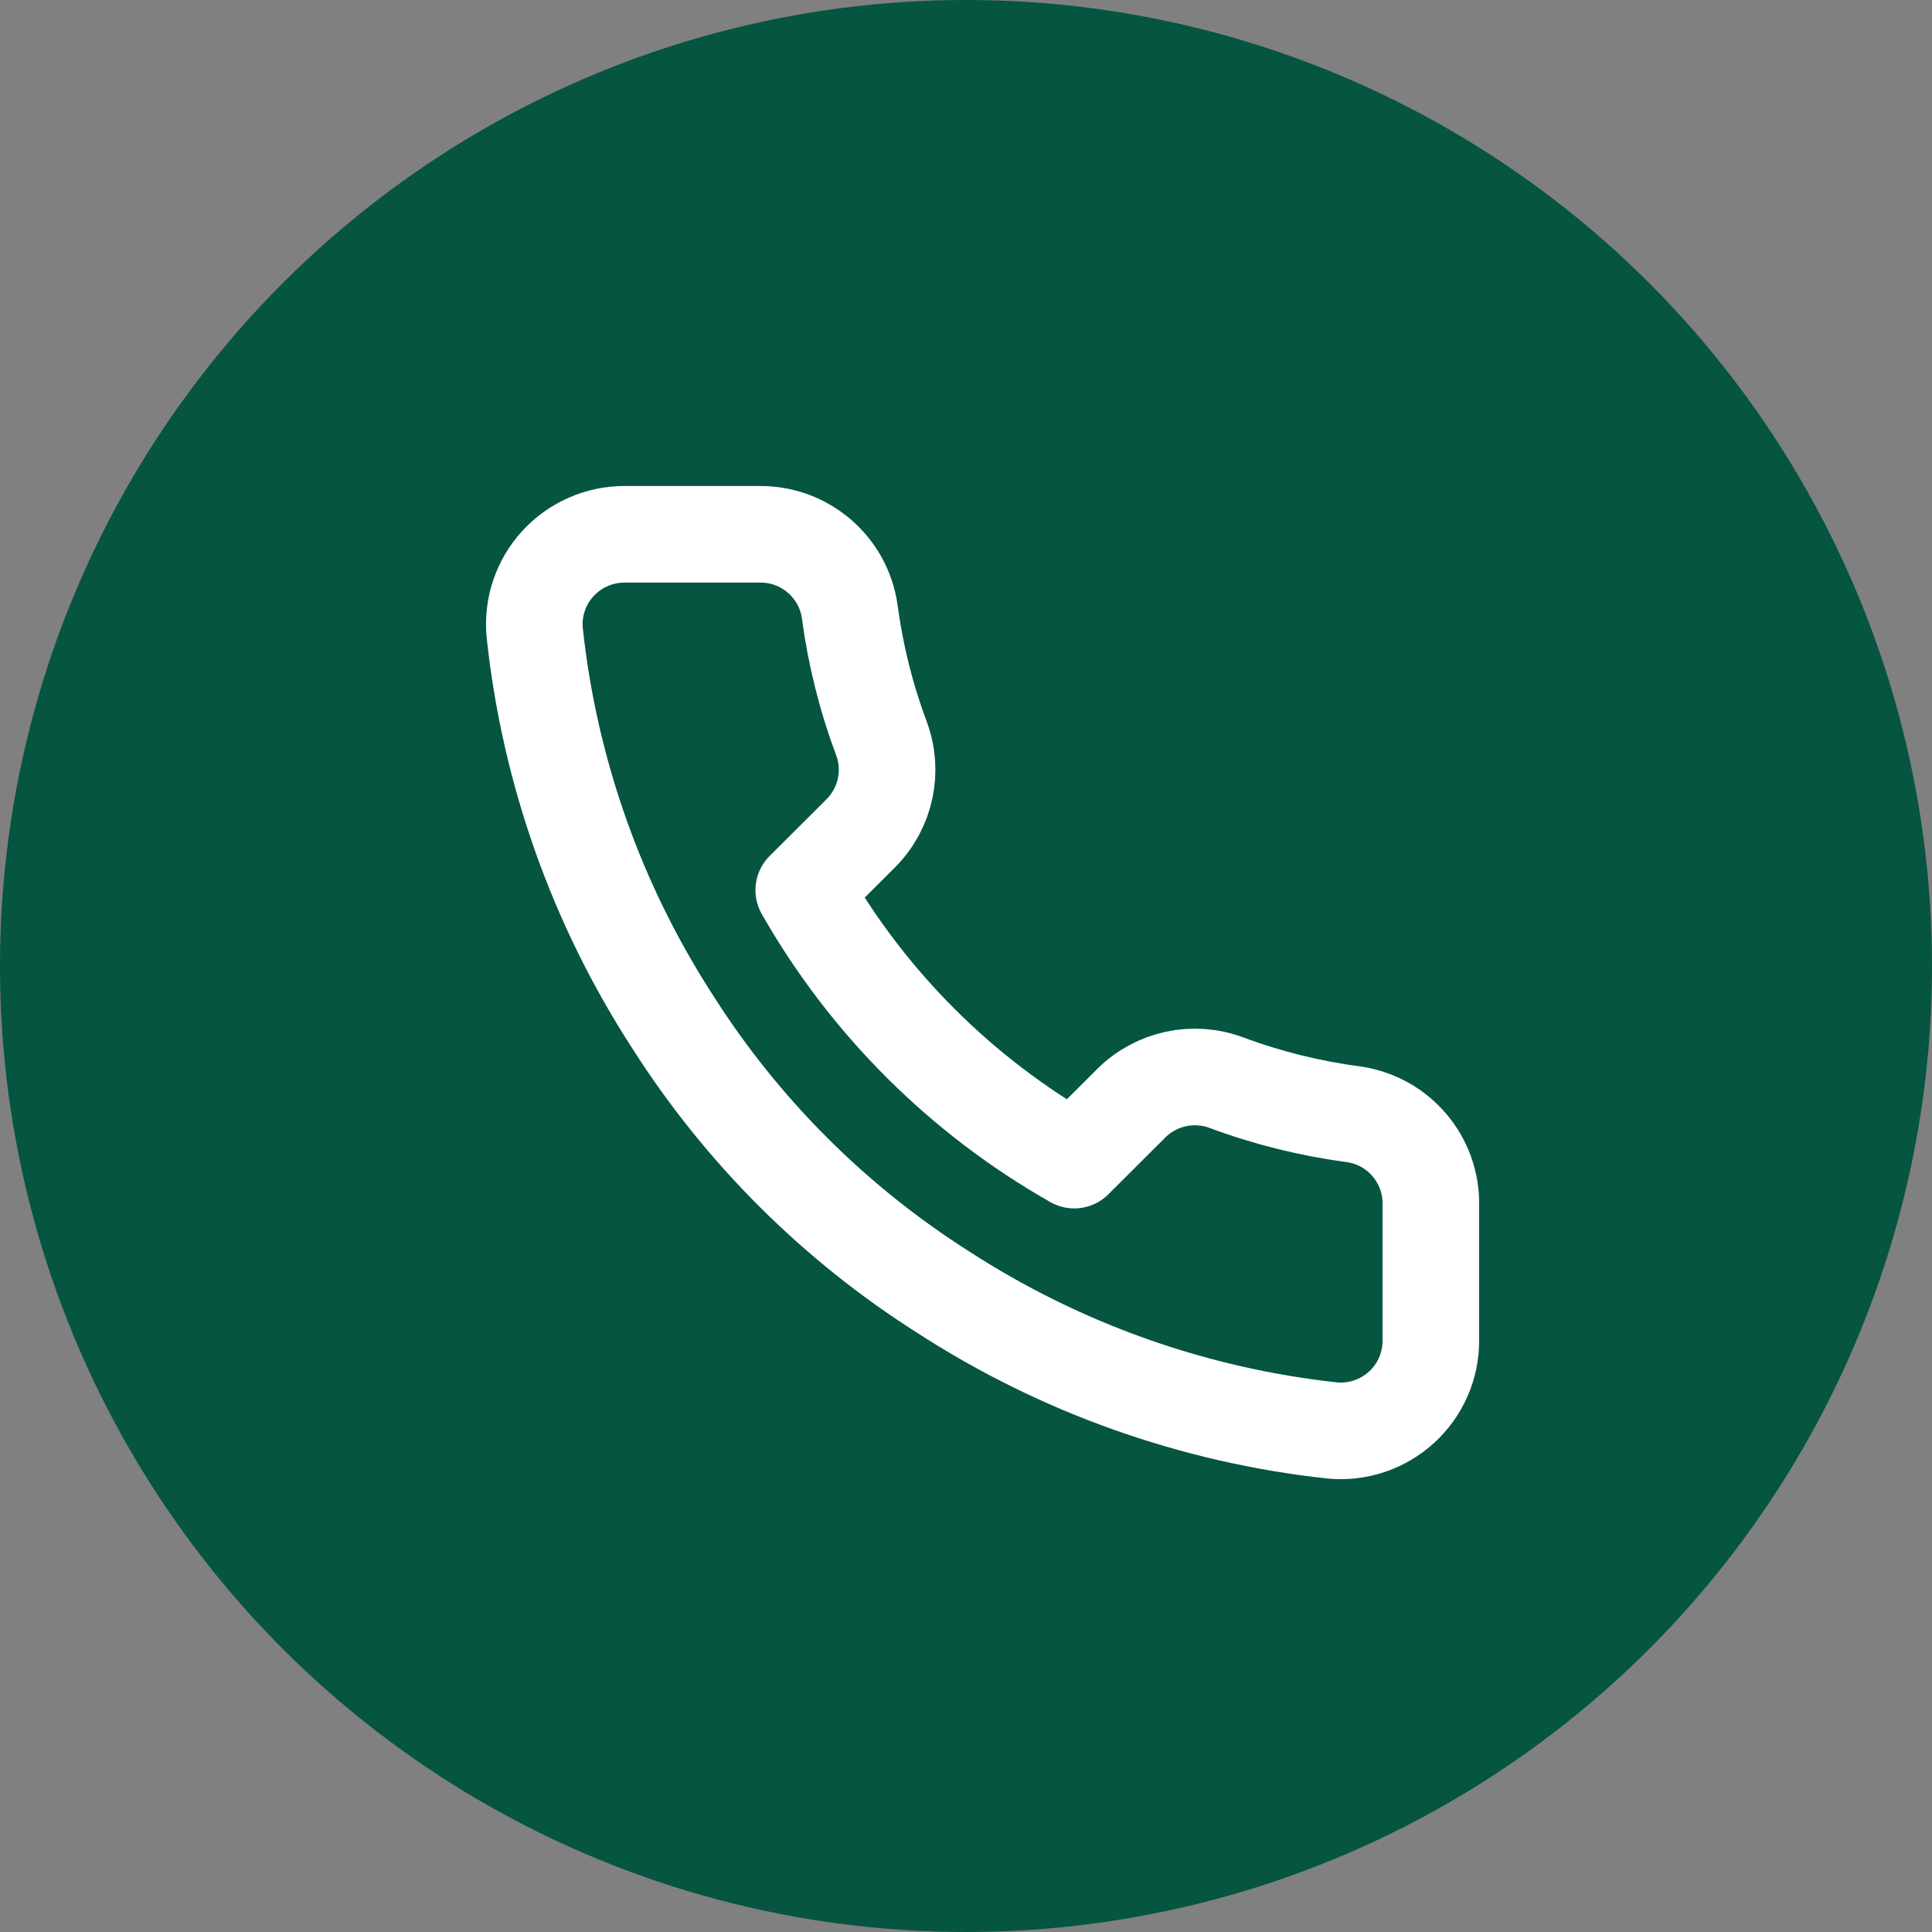 <?xml version="1.0" encoding="UTF-8"?>
<svg width="40px" height="40px" viewBox="0 0 40 40" version="1.1" xmlns="http://www.w3.org/2000/svg" xmlns:xlink="http://www.w3.org/1999/xlink">
    <rect x="0" y="0" width="40" height="40" fill="#808080" stroke="none"/>
    <title>Group 59 Copy 8</title>
    <g id="Page-1" stroke="none" stroke-width="1" fill="none" fill-rule="evenodd">
        <g id="GBA_expand_SC-v6" transform="translate(-1033, -7280)">
            <g id="Group-53-Copy-2" transform="translate(983, 6973)">
                <g id="Group-59-Copy-8" transform="translate(50, 307)">
                    <circle id="Oval" fill="#055541" cx="20" cy="20" r="20"></circle>
                    <g id="icon/contact" transform="translate(11.062, 11.062)" stroke="#FFFFFF" stroke-linecap="round" stroke-linejoin="round" stroke-width="2">
                        <path d="M18.562,13.898 L18.562,16.692 C18.564,17.217 18.344,17.718 17.957,18.072 C17.57,18.427 17.051,18.602 16.527,18.555 C13.655,18.243 10.897,17.264 8.473,15.695 C6.218,14.265 4.306,12.357 2.873,10.107 C1.296,7.677 0.314,4.91 0.008,2.031 C-0.04,1.51 0.135,0.993 0.488,0.607 C0.841,0.221 1.341,0.001 1.865,0 L4.665,0 C5.602,-0.009 6.4,0.676 6.531,1.602 C6.65,2.496 6.869,3.375 7.185,4.22 C7.441,4.9 7.277,5.668 6.765,6.185 L5.579,7.368 C6.908,9.7 8.843,11.631 11.179,12.957 L12.365,11.774 C12.883,11.262 13.652,11.099 14.334,11.355 C15.181,11.67 16.061,11.889 16.957,12.007 C17.895,12.139 18.585,12.952 18.562,13.898 Z" id="Path"></path>
                    </g>
                </g>
            </g>
        </g>
    </g>
</svg>